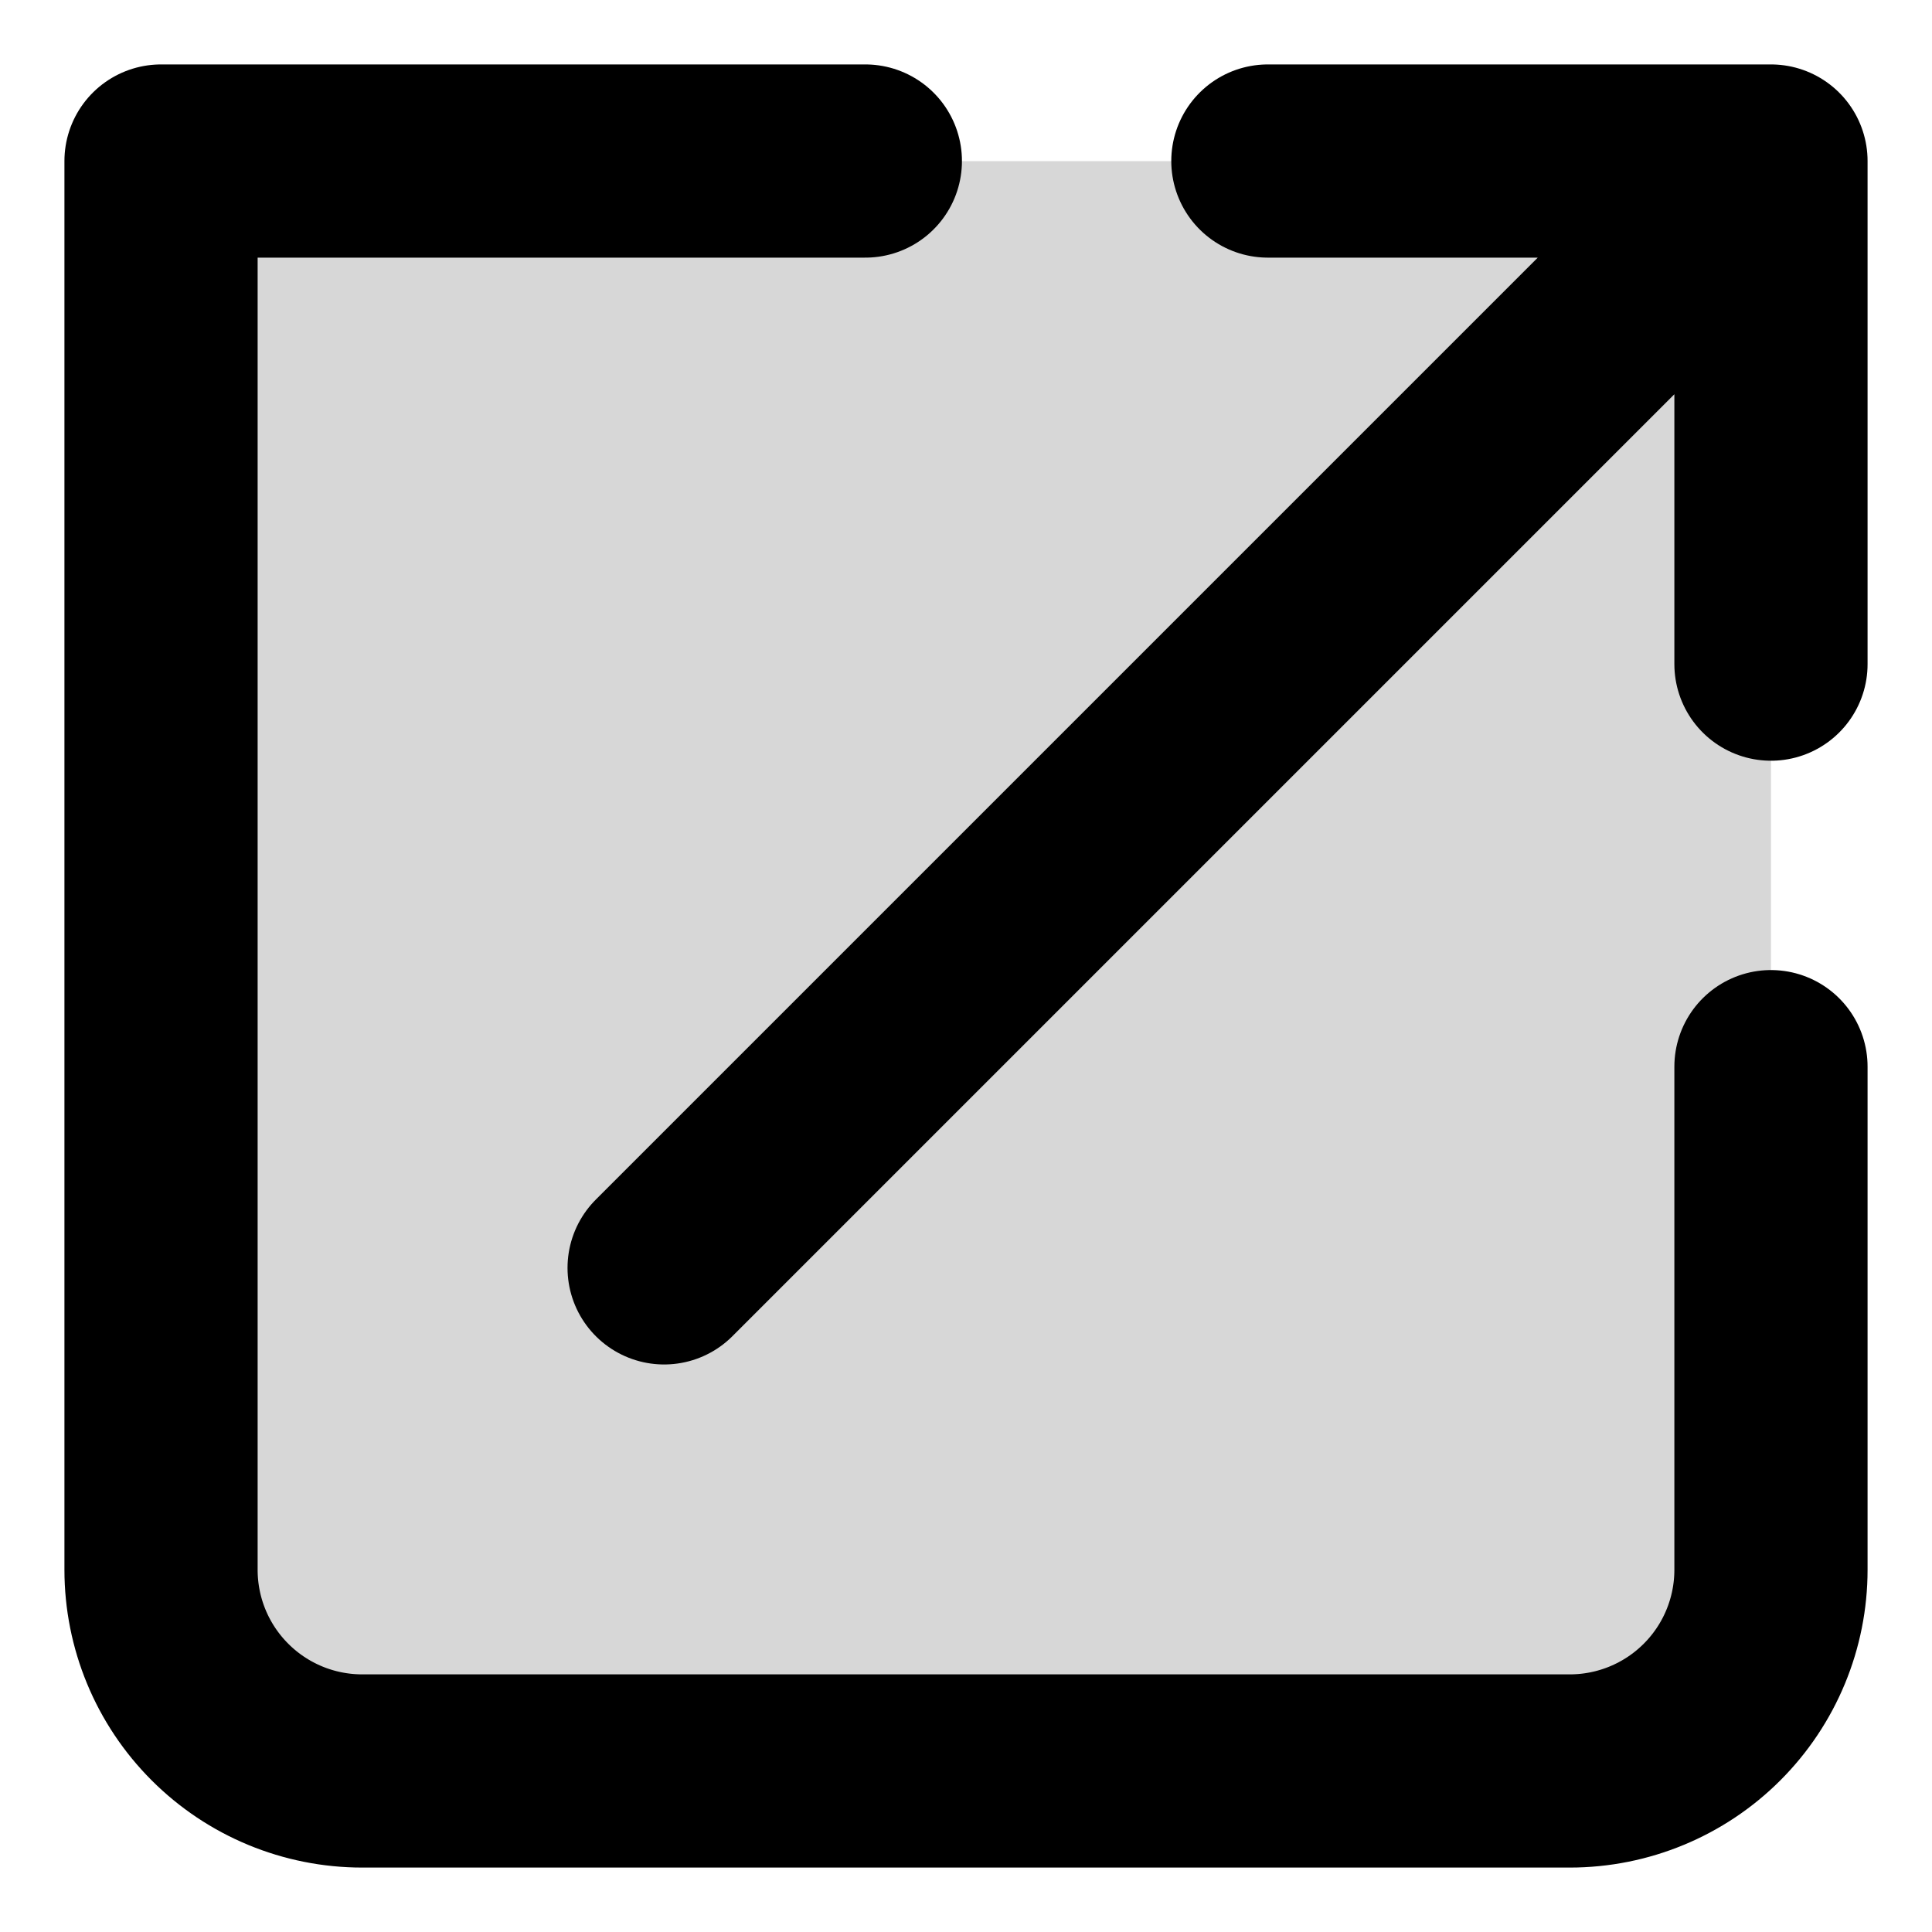<svg width="20" height="20" viewBox="0 0 20 20" fill="none" xmlns="http://www.w3.org/2000/svg">
<g clip-path="url(#clip0_25_48)">
<path opacity="0.16" d="M1.667 1.668H18.333V16.251C18.333 16.804 18.114 17.334 17.723 17.724C17.332 18.115 16.802 18.334 16.25 18.334H3.75C3.197 18.334 2.668 18.115 2.277 17.724C1.886 17.334 1.667 16.804 1.667 16.251V1.668Z" fill="black"/>
<path d="M8.958 1.667H1.667V16.25C1.667 16.803 1.886 17.332 2.277 17.723C2.668 18.114 3.197 18.333 3.75 18.333H16.25C16.802 18.333 17.332 18.114 17.723 17.723C18.114 17.332 18.333 16.803 18.333 16.25V11.042M6.875 13.125L18.333 1.667M18.333 1.667H13.125M18.333 1.667V6.875" stroke="black" stroke-width="2" stroke-linecap="round" stroke-linejoin="round"/>
</g>
<defs>
<clipPath id="clip0_25_48">
<rect width="20" height="20" fill="white"/>
</clipPath>
</defs>
</svg>
